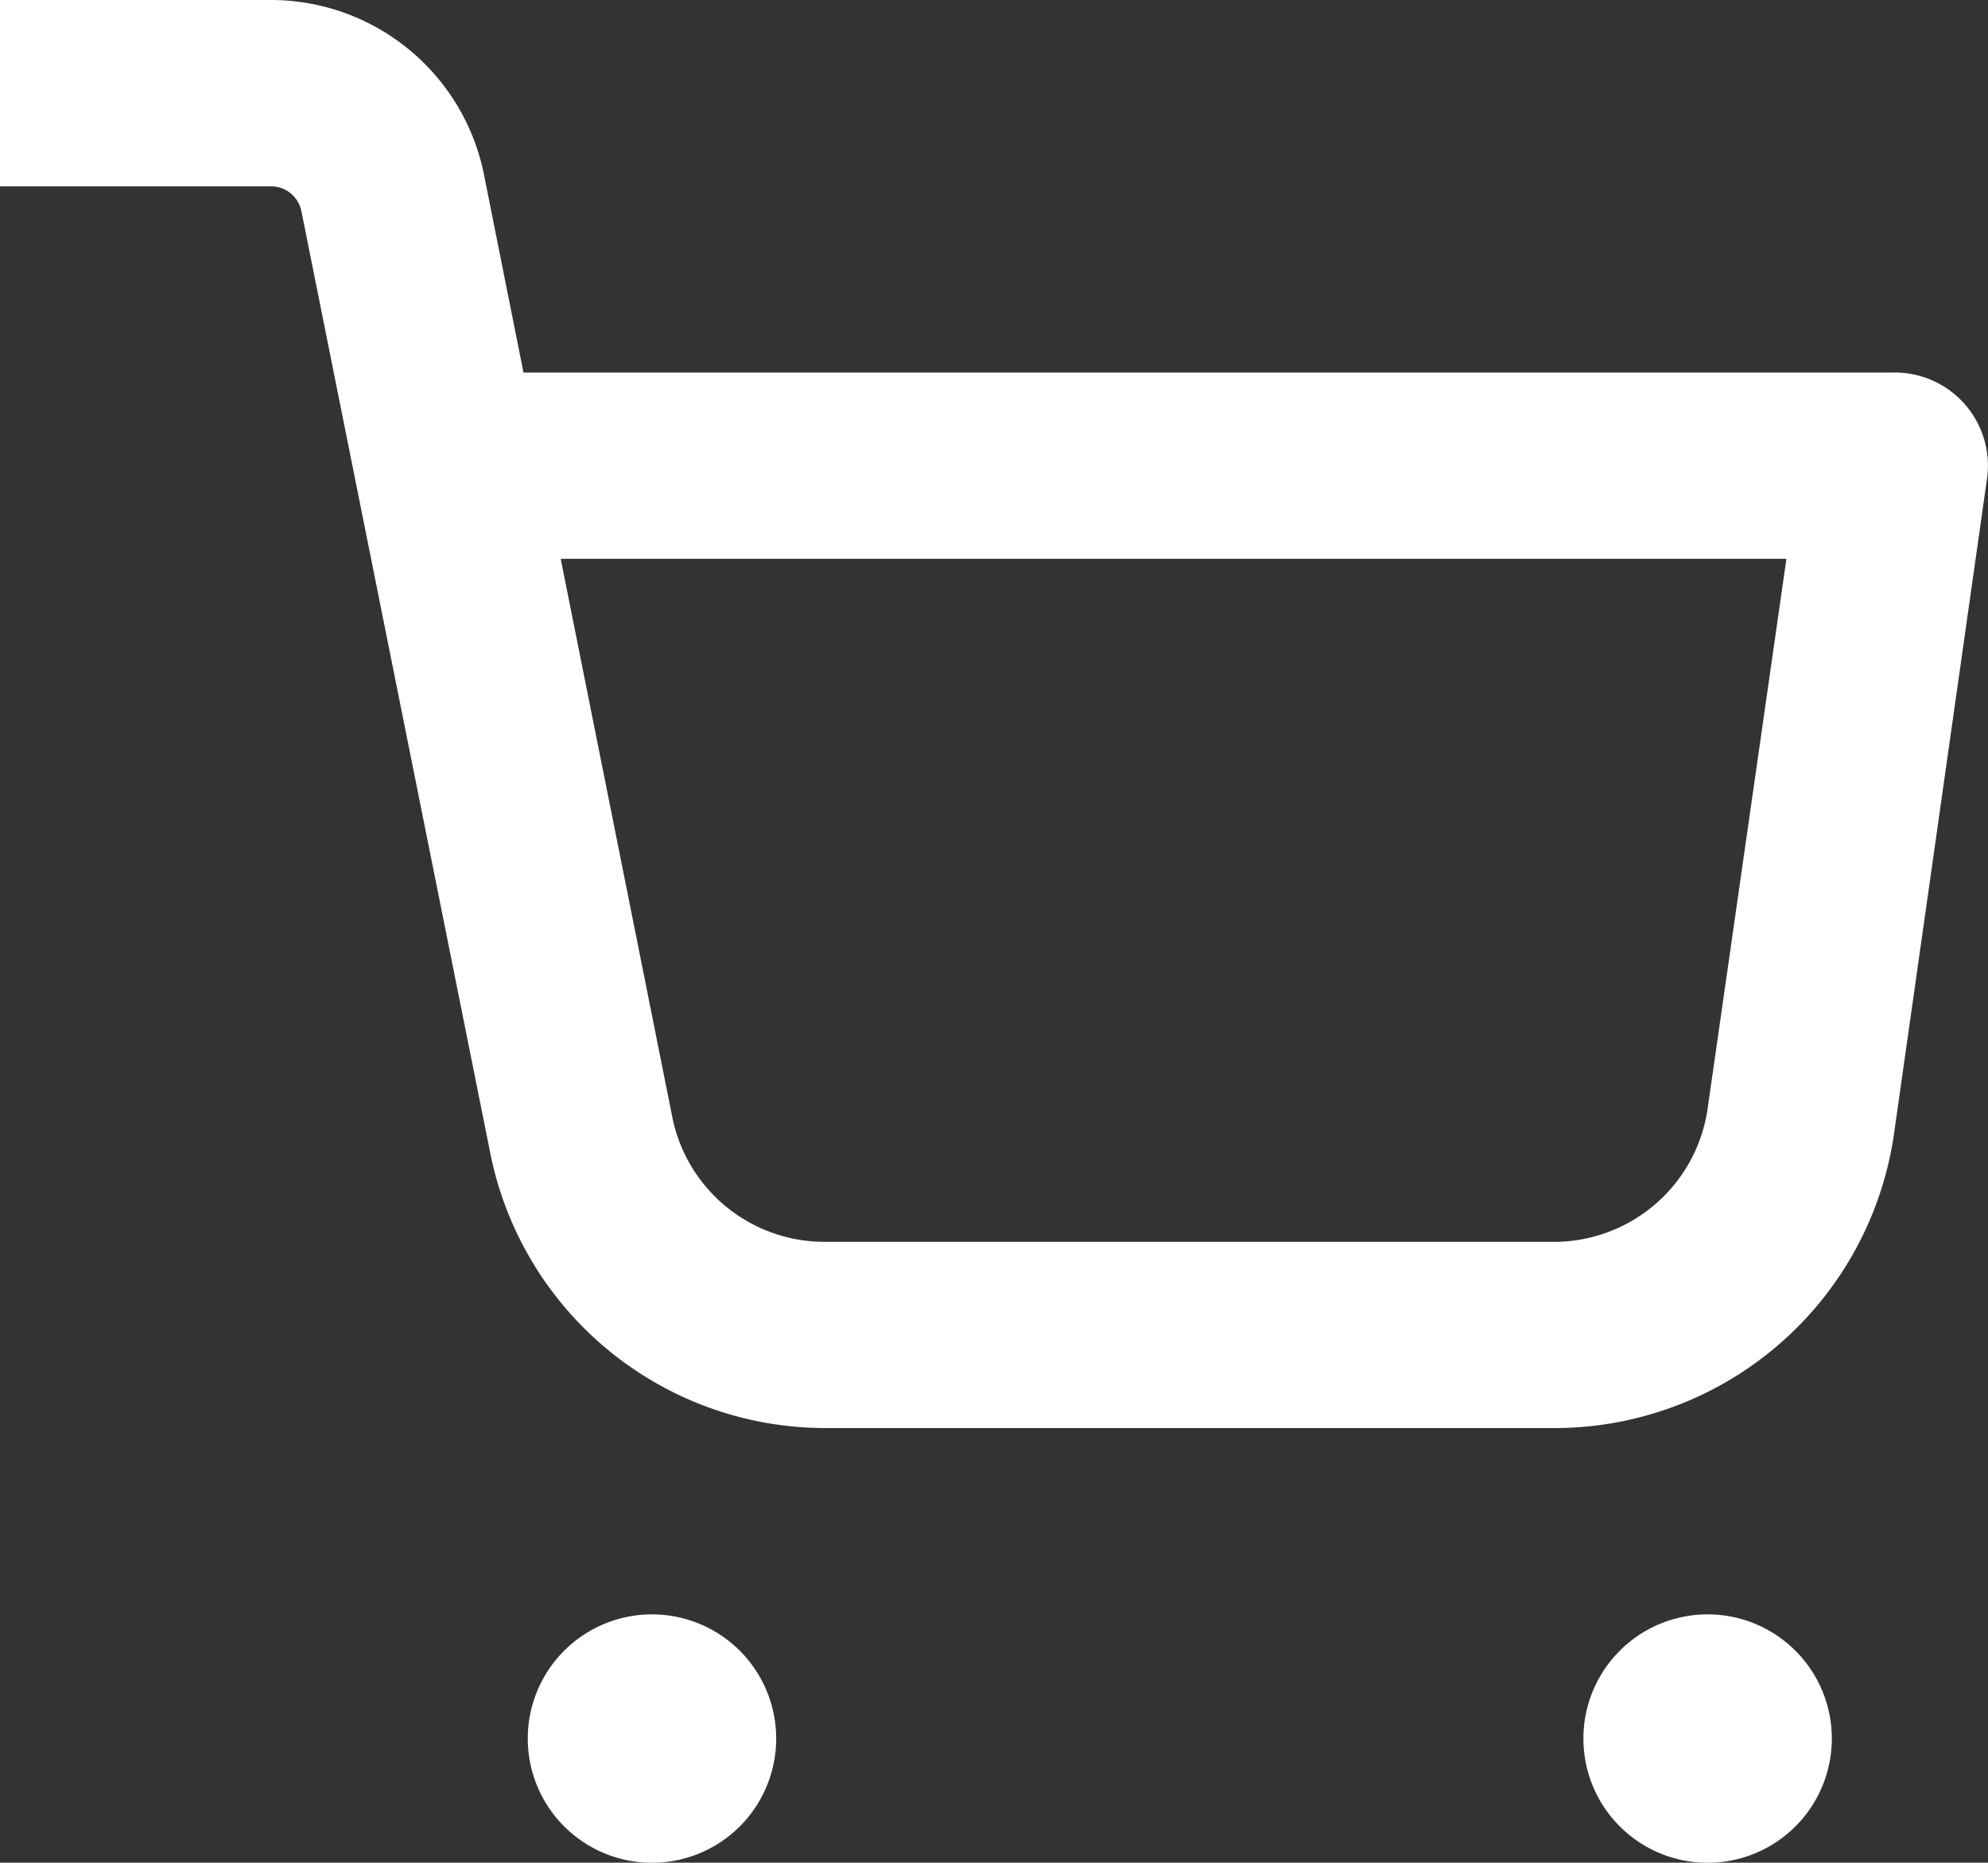 <svg xmlns="http://www.w3.org/2000/svg" xmlns:xlink="http://www.w3.org/1999/xlink" width="25" height="23.426" viewBox="0 0 25 23.426"><rect x="0" y="0" width="25" height="23.426" fill="#333333" stroke="none"/><defs><clipPath id="a"><rect width="25" height="23.426" fill="#fff"/></clipPath></defs><g clip-path="url(#a)"><path d="M23.816,4.685H6.583L6.087,2.2h0A2.733,2.733,0,0,0,3.4,0H0V2.343H3.4a.39.39,0,0,1,.39.312L6.165,14.5A4.3,4.3,0,0,0,10.37,17.96h9.175a4.314,4.314,0,0,0,4.271-3.686l1.171-8.25a1.171,1.171,0,0,0-1.171-1.339Zm-2.342,9.258a1.953,1.953,0,0,1-1.952,1.675H10.369a1.952,1.952,0,0,1-1.913-1.562L7.051,7.028H22.465Z" transform="translate(0 0)" fill="#fff"/><path d="M288.718,292.759a1.562,1.562,0,1,1-1.562-1.562,1.562,1.562,0,0,1,1.562,1.562" transform="translate(-265.682 -270.894)" fill="#fff"/><path d="M98.318,292.759a1.562,1.562,0,1,1-1.562-1.562,1.562,1.562,0,0,1,1.562,1.562" transform="translate(-88.557 -270.894)" fill="#fff"/></g></svg>
